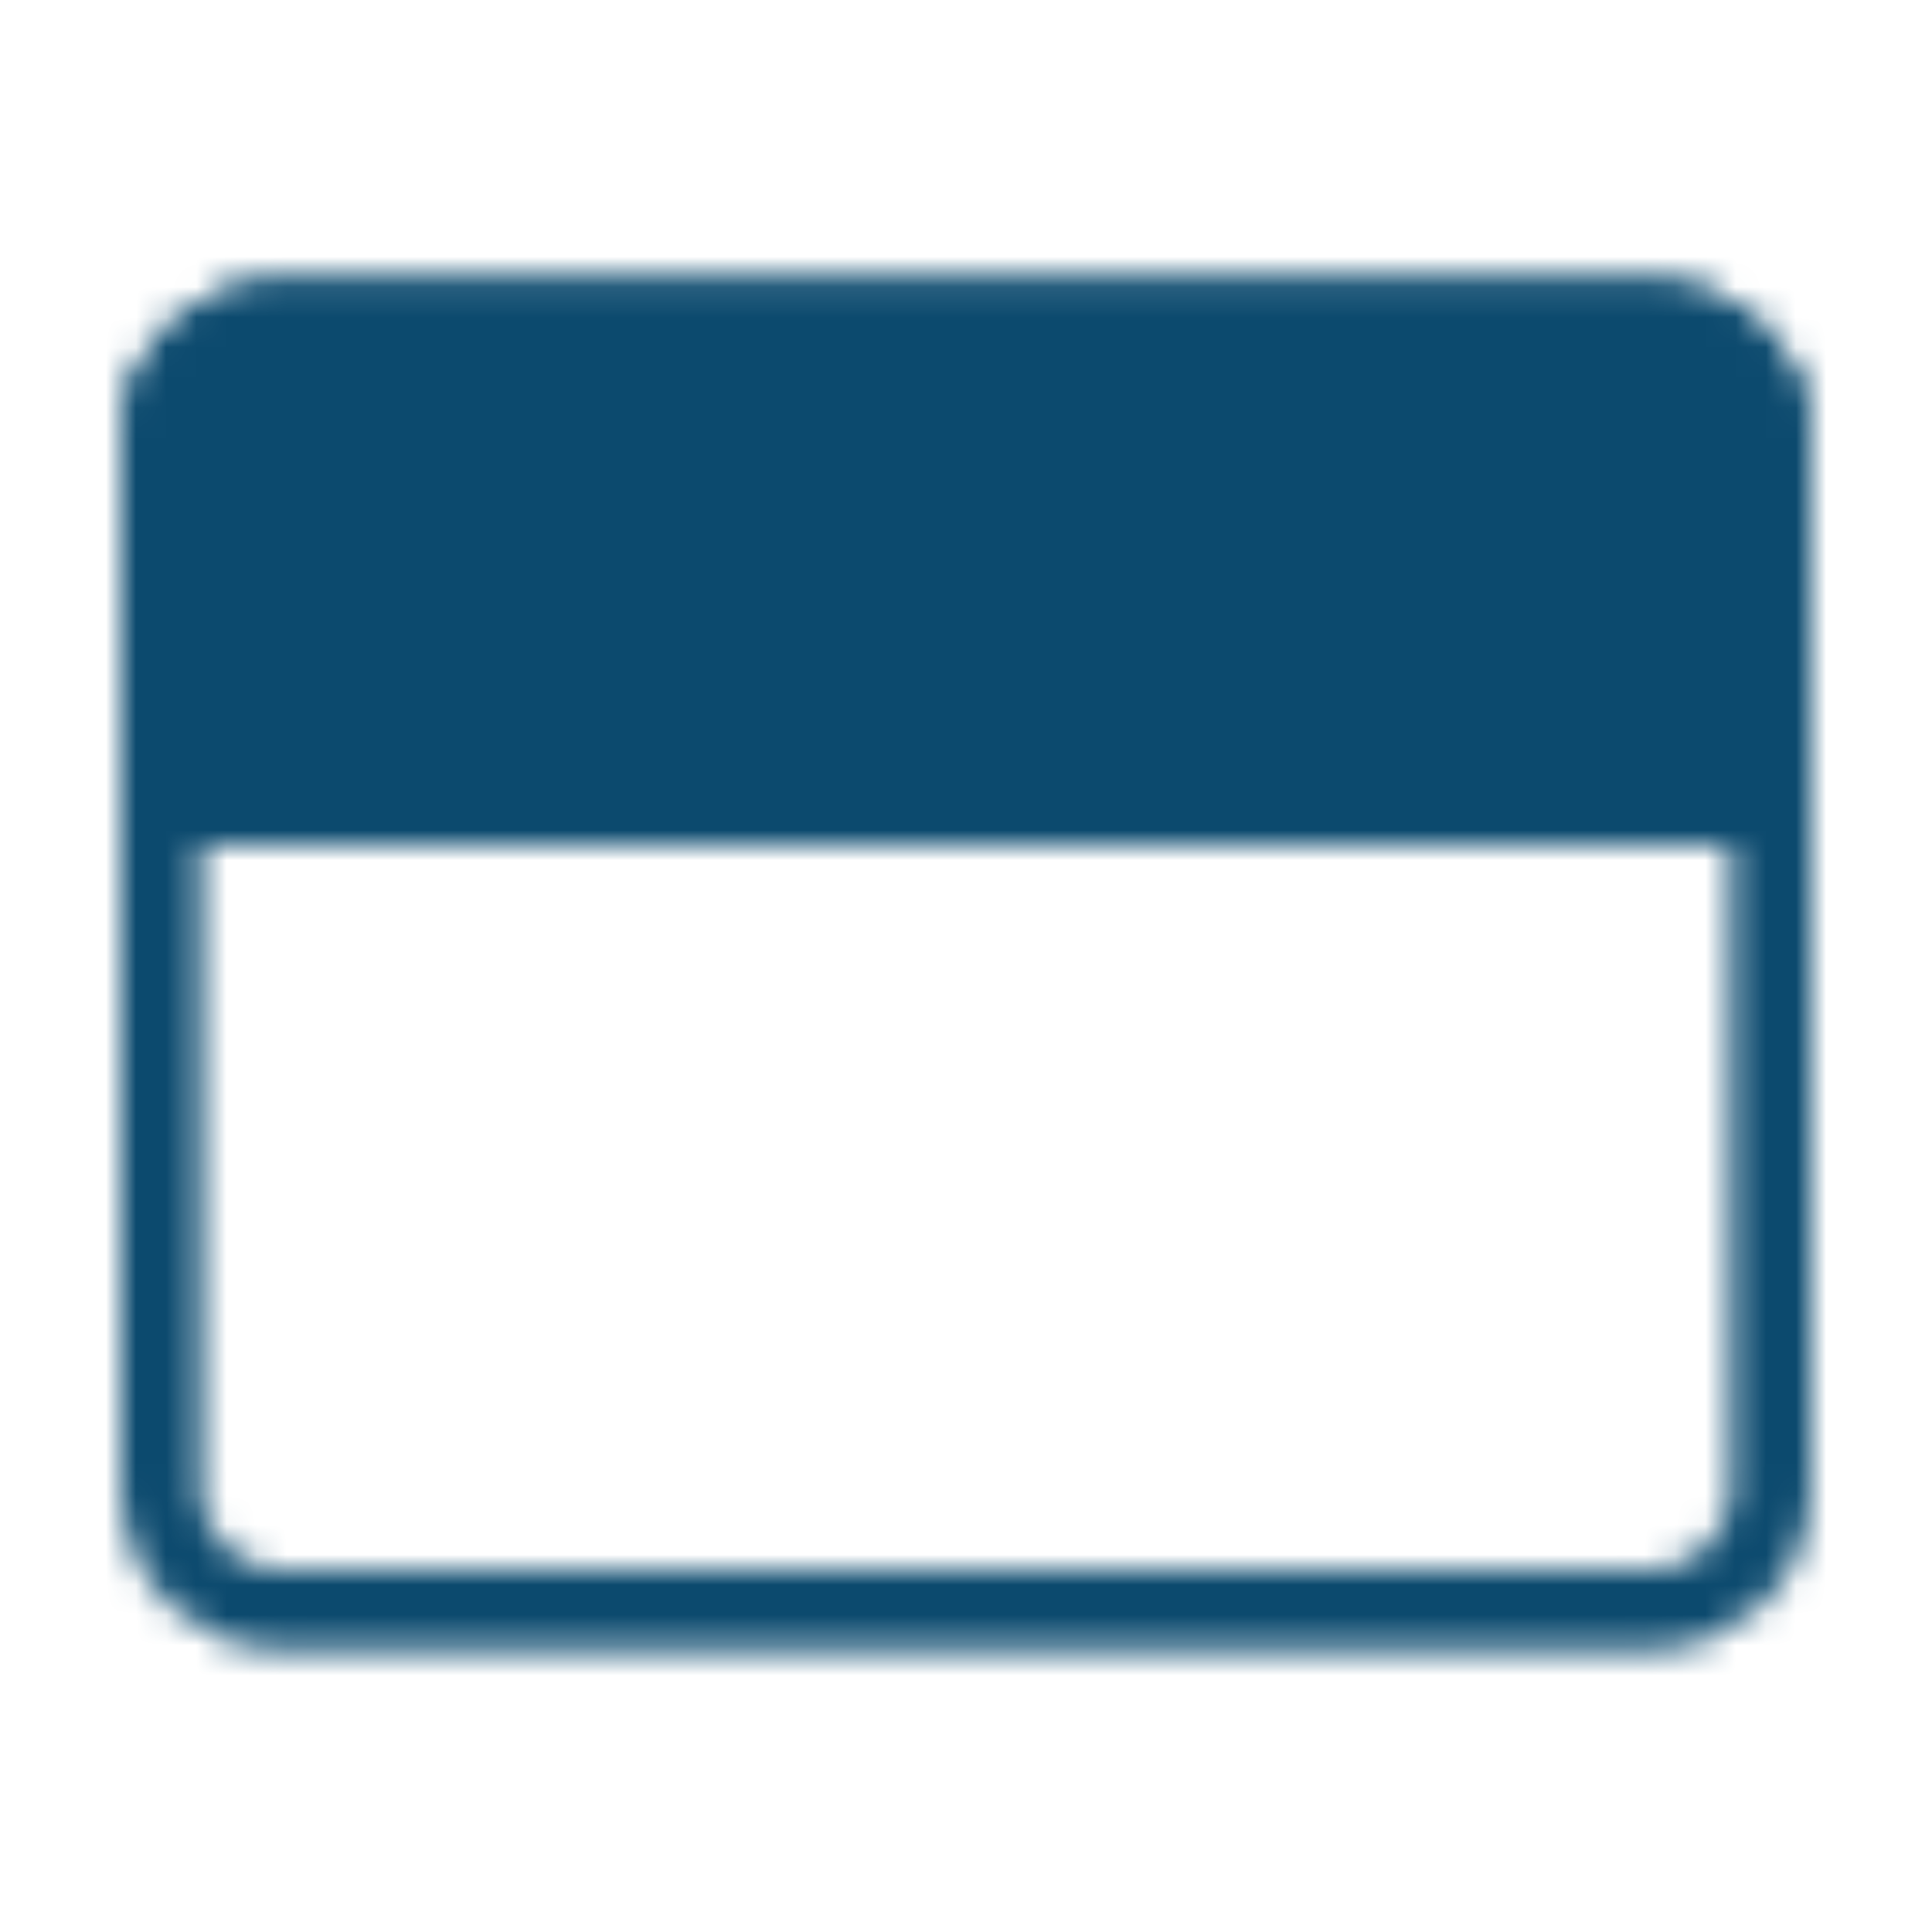 <svg width="64" height="64" viewBox="0 0 64 64" fill="none" xmlns="http://www.w3.org/2000/svg">
<mask id="mask0_262_517" style="mask-type:luminance" maskUnits="userSpaceOnUse" x="4" y="9" width="56" height="46">
<path d="M54.667 10.667H9.333C7.124 10.667 5.333 12.457 5.333 14.667V49.333C5.333 51.542 7.124 53.333 9.333 53.333H54.667C56.876 53.333 58.667 51.542 58.667 49.333V14.667C58.667 12.457 56.876 10.667 54.667 10.667Z" stroke="white" stroke-width="2.667" stroke-linejoin="round"/>
<path d="M5.333 14.667C5.333 13.606 5.755 12.588 6.505 11.838C7.255 11.088 8.272 10.667 9.333 10.667H54.667C55.727 10.667 56.745 11.088 57.495 11.838C58.245 12.588 58.667 13.606 58.667 14.667V26.667H5.333V14.667Z" fill="white" stroke="white" stroke-width="2.667"/>
<path d="M10.667 18.667C10.667 17.194 11.861 16 13.333 16C14.806 16 16 17.194 16 18.667C16 20.139 14.806 21.333 13.333 21.333C11.861 21.333 10.667 20.139 10.667 18.667Z" fill="black"/>
<path d="M18.667 18.667C18.667 17.194 19.861 16 21.333 16C22.806 16 24 17.194 24 18.667C24 20.139 22.806 21.333 21.333 21.333C19.861 21.333 18.667 20.139 18.667 18.667Z" fill="black"/>
</mask>
<g mask="url(#mask0_262_517)">
<path d="M0 0H64V64H0V0Z" fill="#0C4A6E"/>
</g>
</svg>
